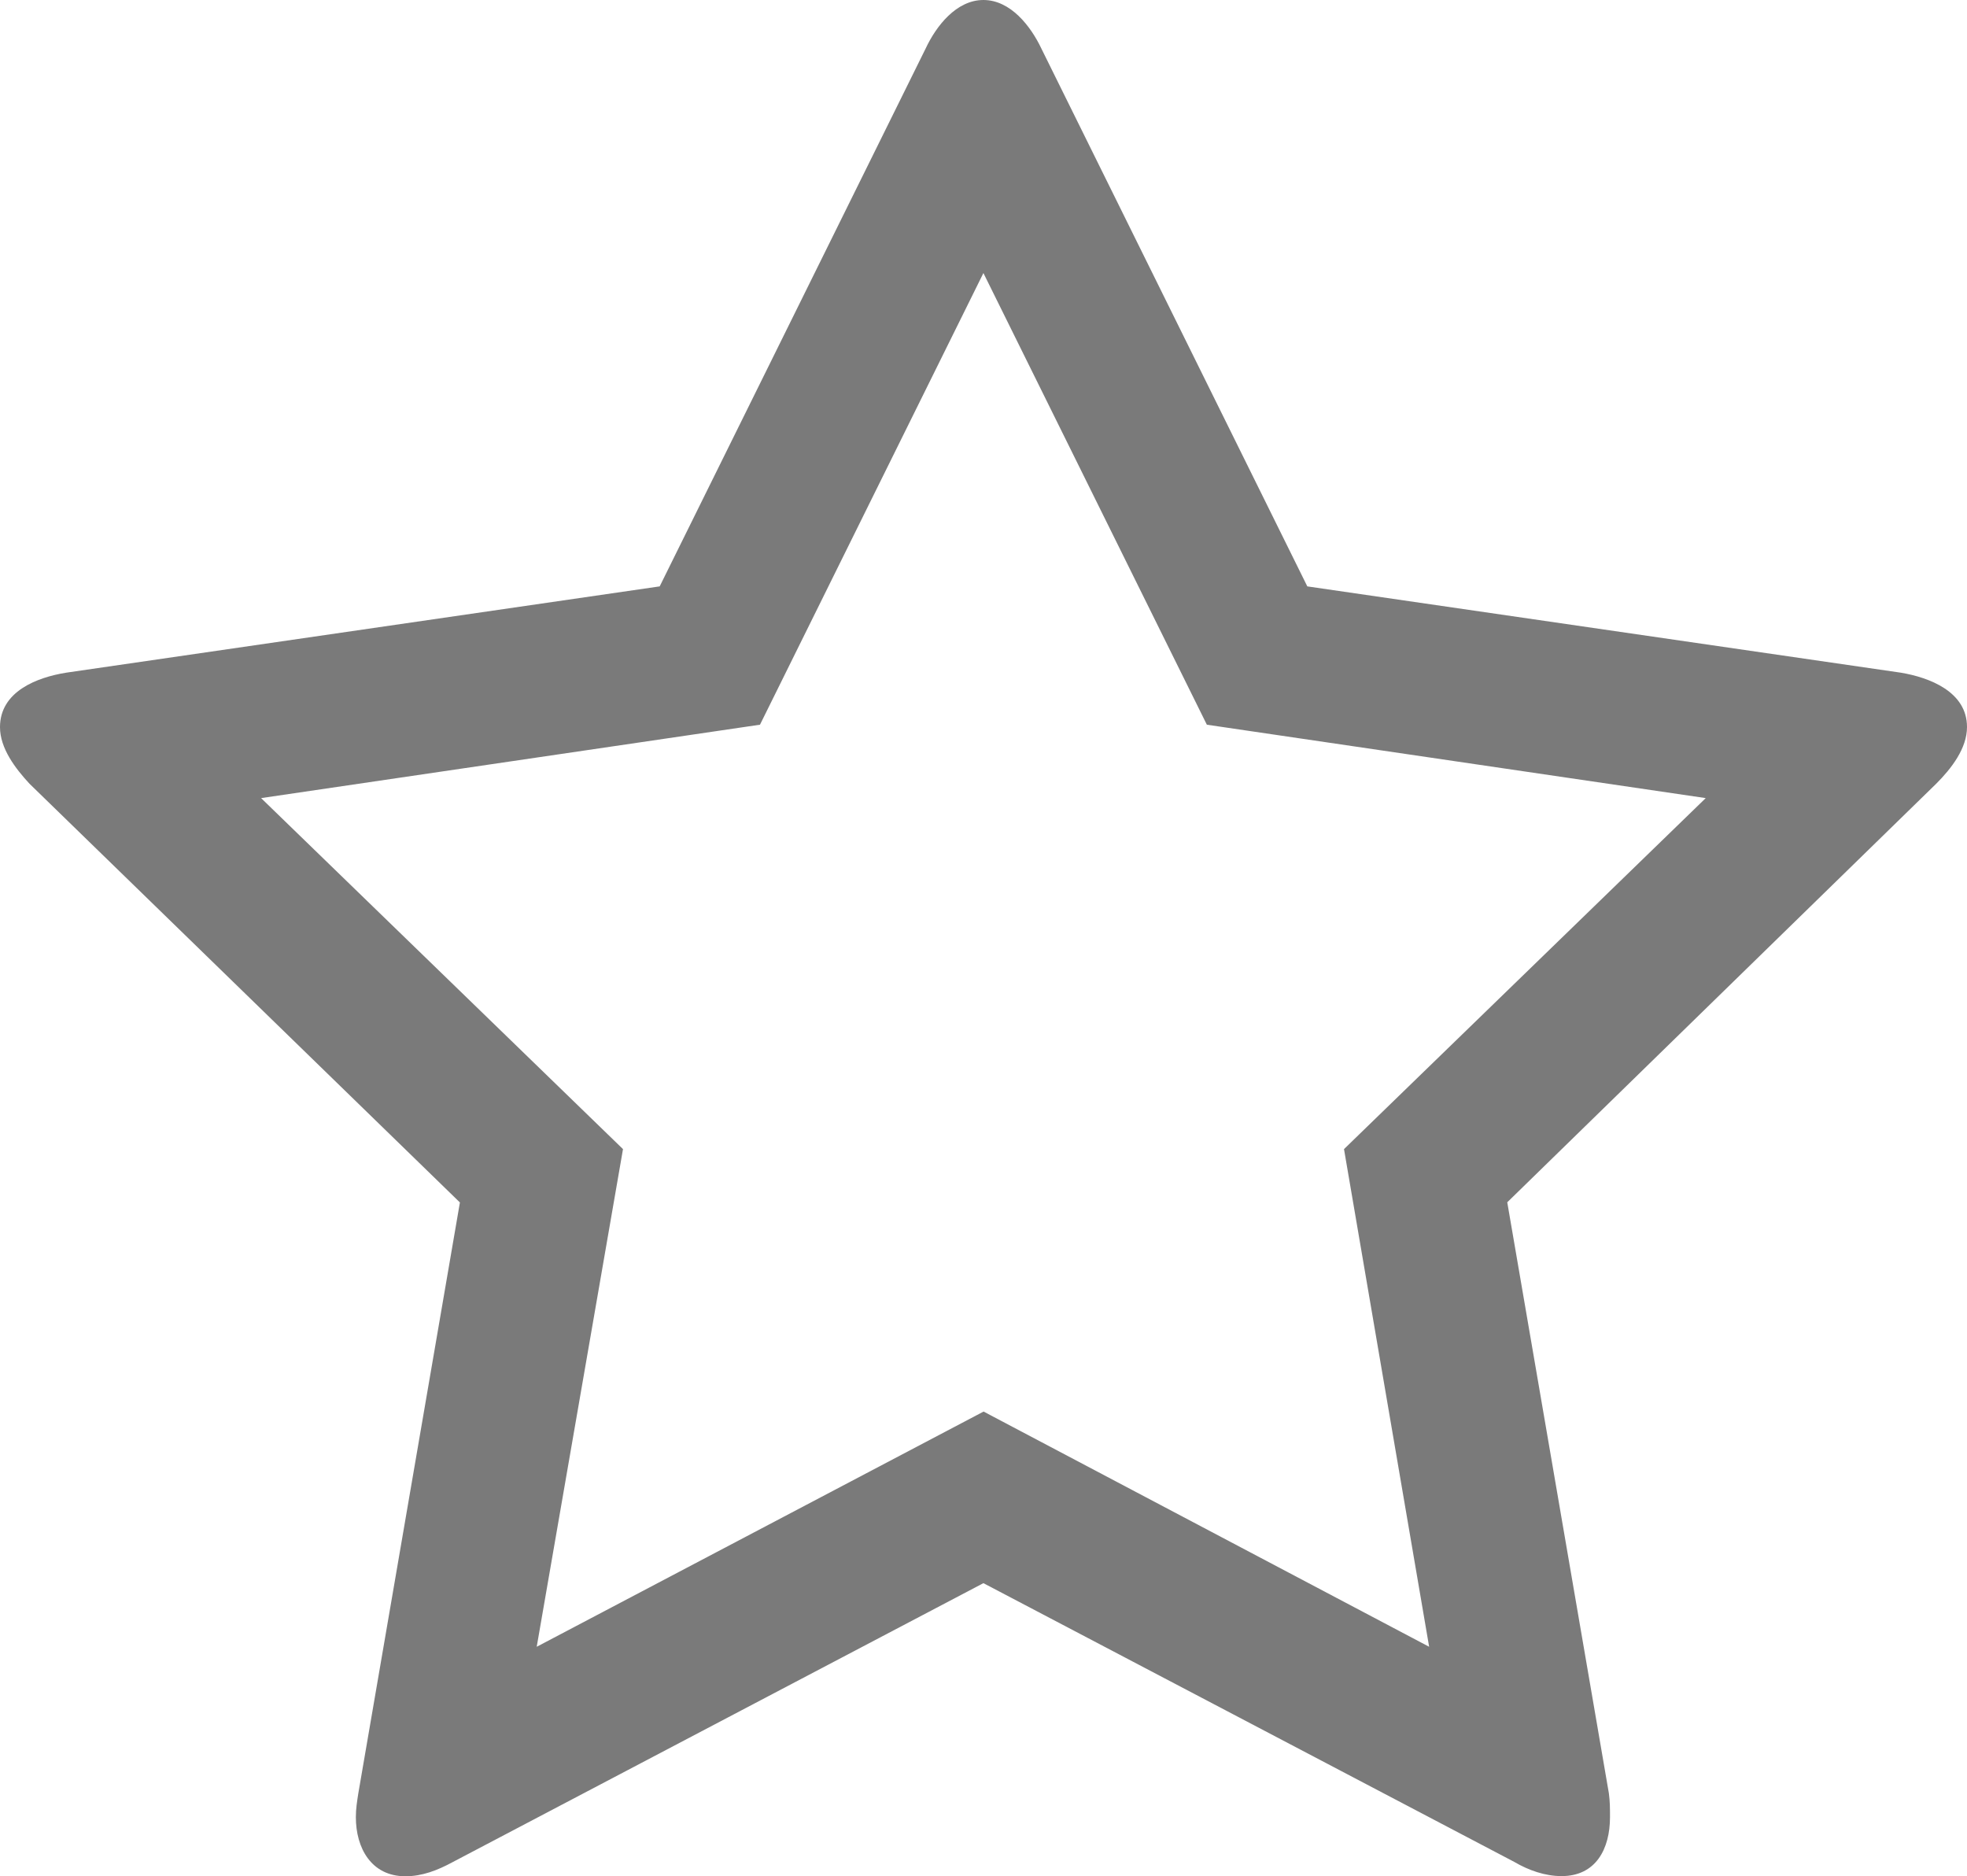 <?xml version="1.0" encoding="utf-8"?>
<!-- Generator: Adobe Illustrator 22.1.0, SVG Export Plug-In . SVG Version: 6.00 Build 0)  -->
<svg version="1.2" baseProfile="tiny" id="Layer_1" xmlns="http://www.w3.org/2000/svg" xmlns:xlink="http://www.w3.org/1999/xlink"
	 x="0px" y="0px" viewBox="0 0 12.061 11.502" xml:space="preserve">
<g>
	<path fill="#7A7A7A" d="M11.872,4.805l-2.63,2.566l0.623,3.623c0.007,0.051,0.007,0.095,0.007,0.146
		c0,0.196-0.087,0.362-0.297,0.362c-0.102,0-0.203-0.036-0.29-0.087L6.03,9.706l-3.254,1.71c-0.094,0.051-0.188,0.087-0.29,0.087
		c-0.21,0-0.304-0.174-0.304-0.362c0-0.051,0.007-0.095,0.015-0.146l0.623-3.623L0.181,4.805C0.094,4.711,0,4.588,0,4.458
		C0,4.24,0.225,4.153,0.406,4.124l3.639-0.529l1.631-3.298C5.74,0.16,5.864,0,6.03,0s0.29,0.16,0.355,0.297l1.631,3.298l3.639,0.529
		c0.174,0.029,0.406,0.116,0.406,0.333C12.061,4.588,11.966,4.711,11.872,4.805z M10.459,4.893L7.4,4.443L6.03,1.674l-1.37,2.769
		l-3.059,0.45L3.82,7.045l-0.529,3.051l2.74-1.442l2.732,1.442L8.241,7.045L10.459,4.893z"/>
</g>
<g>
</g>
<g>
</g>
<g>
</g>
<g>
</g>
<g>
</g>
</svg>
